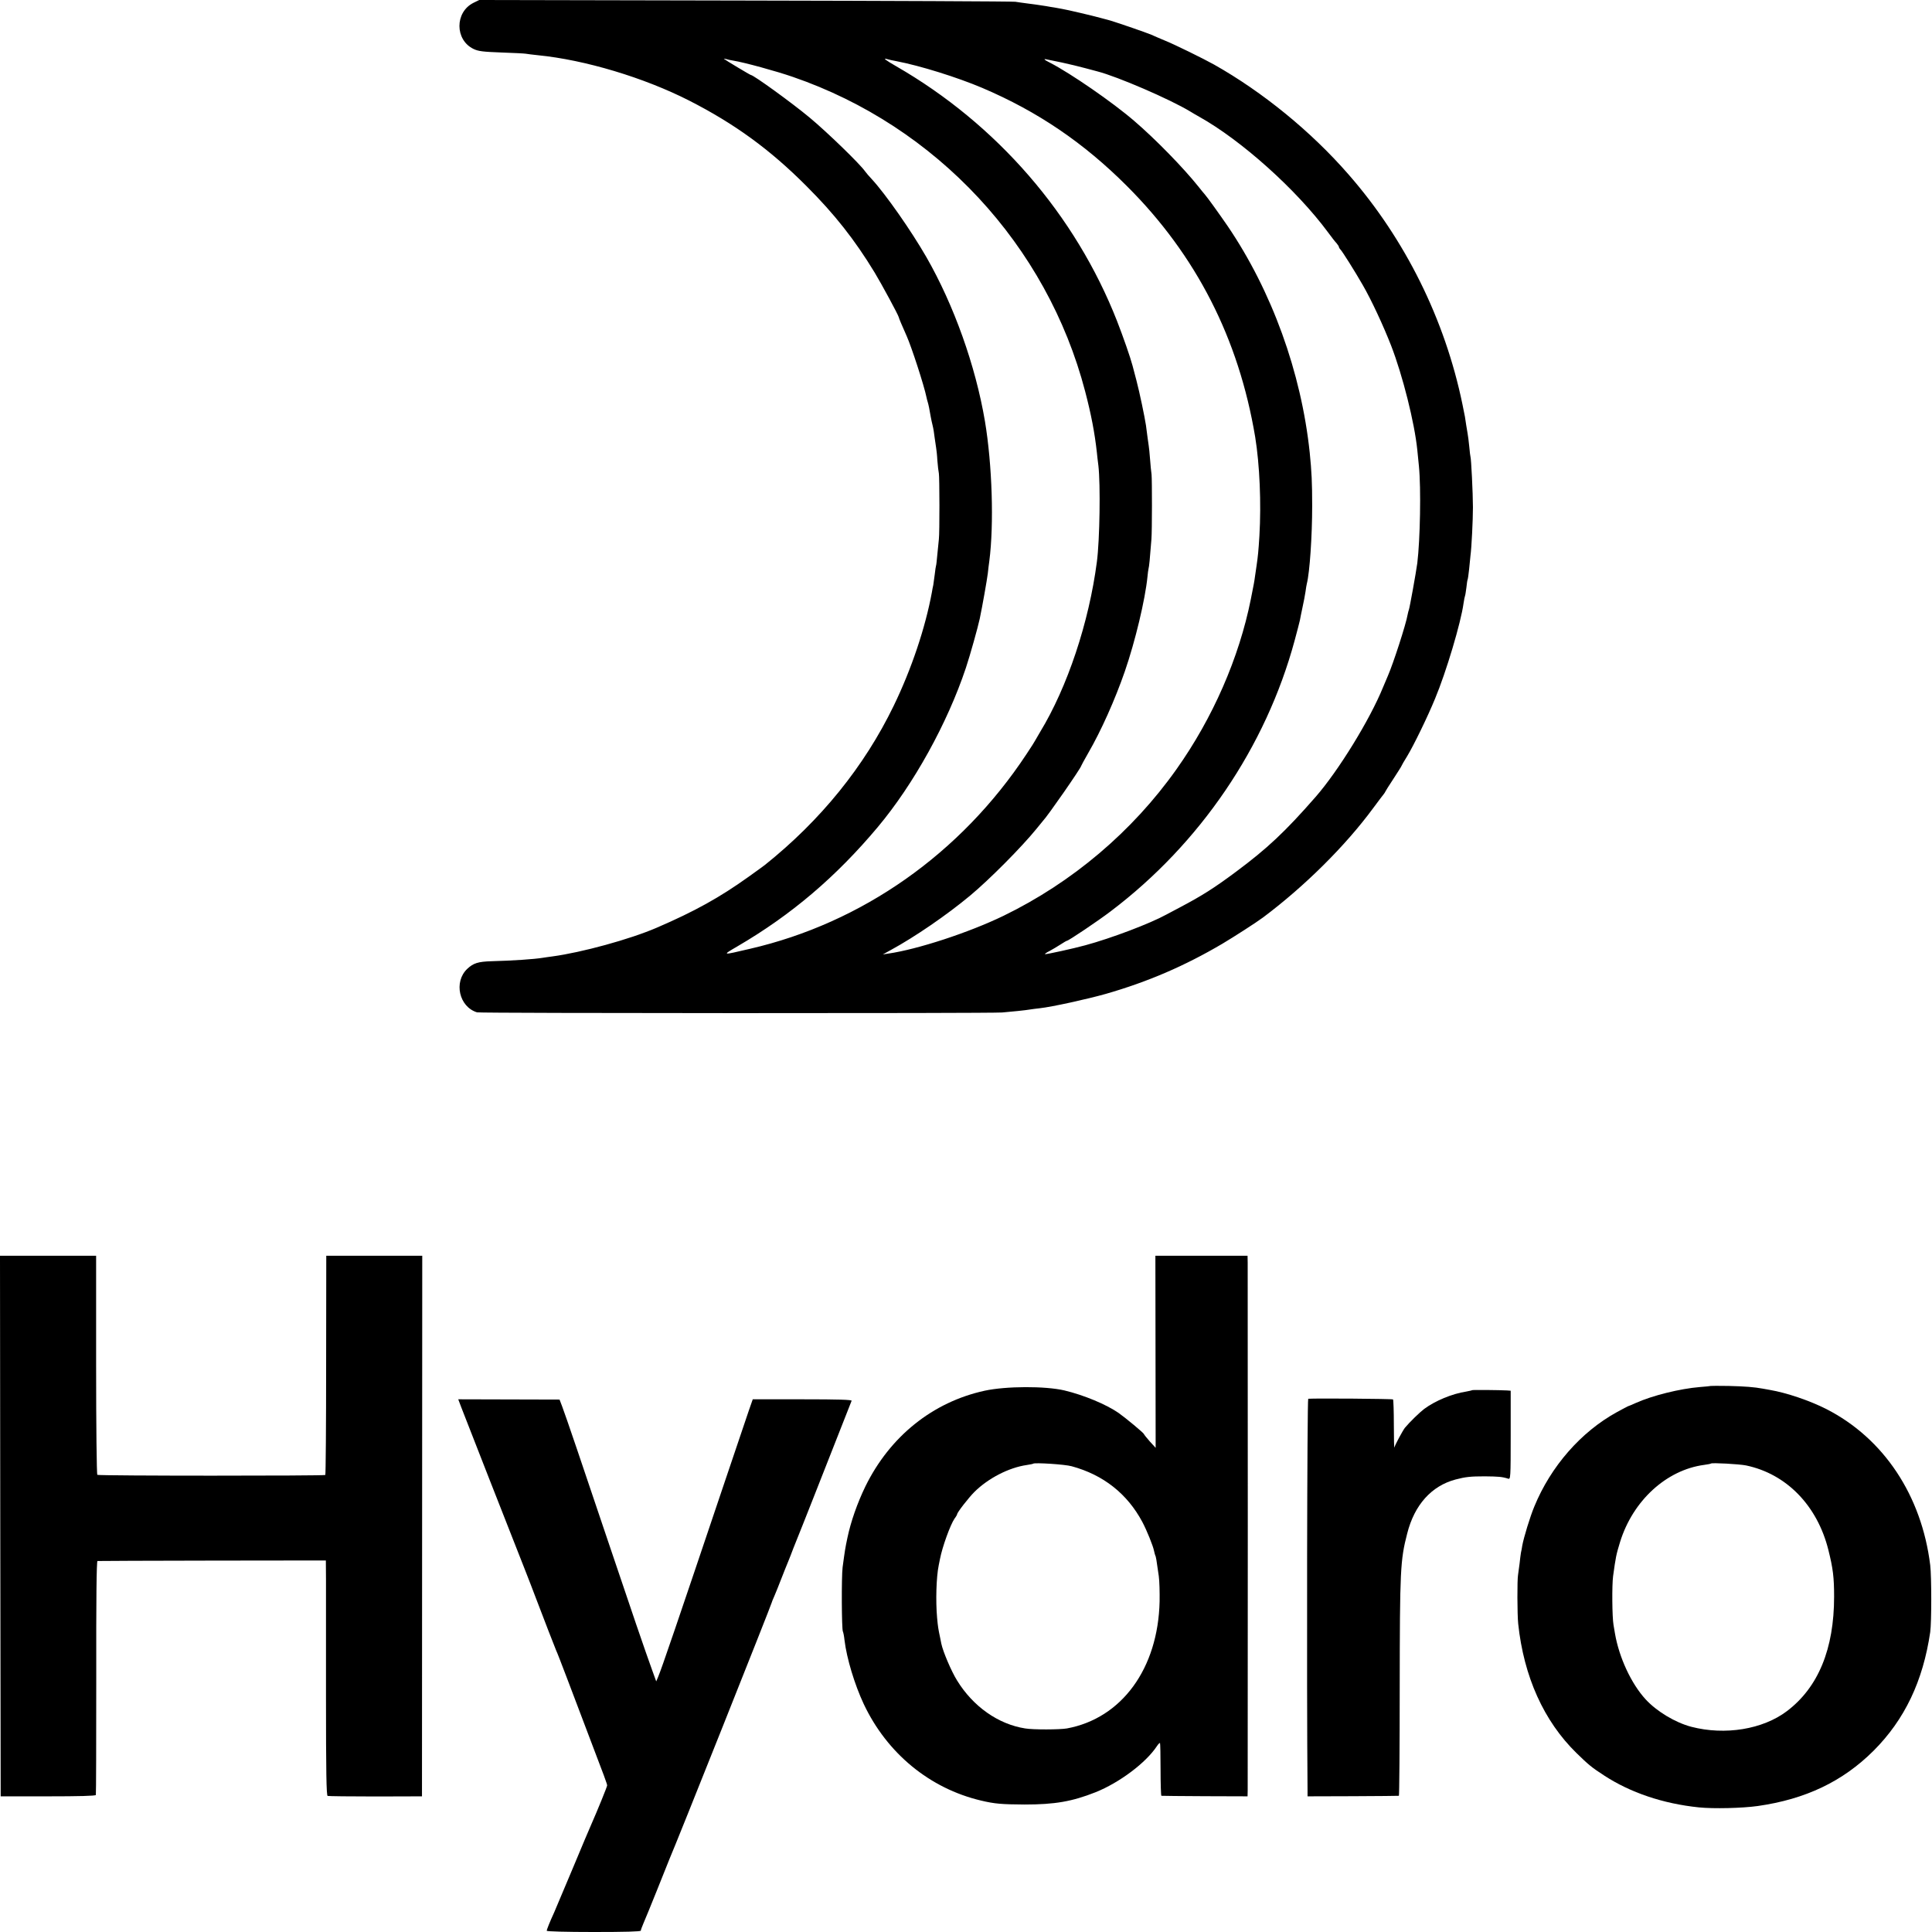 <?xml version="1.0" standalone="no"?>
<!DOCTYPE svg PUBLIC "-//W3C//DTD SVG 20010904//EN"
 "http://www.w3.org/TR/2001/REC-SVG-20010904/DTD/svg10.dtd">
<svg version="1.0" xmlns="http://www.w3.org/2000/svg"
 width="1417pt" height="1417pt" viewBox="0 0 1417 1417"
 preserveAspectRatio="xMidYMid meet">
<g transform="translate(0,1417) scale(0.1,-0.1)"
fill="#000000" stroke="none">
<path d="M3472 14149 c-137 -69 -136 -272 1 -338 35 -17 69 -21 203 -26 88 -3
169 -7 180 -9 10 -2 51 -7 89 -11 345 -34 778 -164 1110 -333 333 -170 592
-358 860 -627 205 -205 353 -392 500 -634 52 -86 173 -310 177 -328 1 -8 23
-59 58 -138 36 -81 128 -364 145 -448 2 -10 6 -26 9 -35 6 -18 14 -59 22 -107
3 -16 9 -46 14 -65 5 -19 12 -60 15 -90 4 -30 9 -64 11 -75 2 -11 7 -52 9 -92
3 -39 8 -82 11 -95 5 -26 6 -437 0 -483 -2 -16 -7 -66 -11 -110 -4 -44 -8 -82
-10 -85 -1 -3 -6 -30 -9 -61 -4 -31 -9 -67 -11 -80 -3 -13 -8 -37 -10 -52 -48
-261 -150 -565 -280 -833 -216 -446 -536 -841 -945 -1168 -8 -6 -62 -46 -120
-87 -211 -151 -394 -253 -675 -374 -195 -84 -548 -181 -765 -210 -25 -3 -56
-8 -70 -10 -61 -10 -219 -21 -375 -25 -99 -3 -133 -14 -178 -56 -101 -96 -60
-279 72 -319 23 -7 3754 -8 3851 -1 61 5 180 17 205 22 11 2 43 6 70 9 91 10
345 66 484 105 310 89 579 205 856 368 89 53 249 156 300 194 303 227 603 524
808 803 37 50 71 95 77 102 5 7 10 14 10 16 0 2 27 45 60 95 33 51 60 93 60
96 0 2 19 35 42 72 47 78 148 285 203 419 82 196 190 559 209 699 4 27 9 52
11 56 2 3 6 30 10 60 3 29 7 56 9 59 2 3 7 38 11 76 4 39 8 84 10 100 8 57 18
260 18 355 0 100 -13 361 -18 370 -1 3 -6 37 -9 75 -4 39 -9 81 -12 95 -2 14
-7 41 -10 60 -9 62 -11 74 -18 105 -3 17 -8 39 -10 50 -128 621 -419 1209
-835 1685 -275 316 -630 605 -986 806 -77 43 -292 149 -365 178 -36 15 -78 33
-95 41 -31 14 -290 103 -322 110 -10 3 -34 9 -53 14 -49 14 -249 61 -282 66
-16 3 -40 7 -55 10 -16 2 -43 7 -60 10 -52 8 -84 13 -141 20 -30 4 -68 9 -85
12 -18 3 -909 7 -1982 9 l-1950 4 -43 -21z m1908 -424 c80 -13 314 -77 435
-119 1053 -362 1864 -1234 2144 -2307 44 -168 70 -303 86 -449 1 -14 6 -56 11
-95 16 -138 10 -545 -11 -705 -58 -445 -216 -919 -416 -1248 -21 -35 -39 -66
-39 -67 0 -2 -28 -46 -62 -97 -481 -728 -1204 -1237 -2028 -1427 -209 -49
-206 -49 -90 19 394 230 722 509 1028 874 263 314 510 760 646 1167 31 93 88
297 102 362 20 96 53 283 59 332 4 33 8 74 11 90 35 270 21 708 -32 1025 -69
408 -228 853 -430 1205 -111 193 -298 460 -399 570 -21 22 -43 48 -50 58 -38
55 -280 289 -405 393 -132 110 -414 314 -433 314 -5 0 -190 111 -197 118 -3 2
4 2 15 -1 11 -4 36 -9 55 -12z m1196 -4 c173 -33 445 -118 629 -196 406 -173
743 -402 1060 -719 509 -509 820 -1118 941 -1841 33 -204 45 -484 31 -725 -7
-111 -10 -144 -21 -220 -3 -19 -8 -53 -11 -75 -6 -45 -8 -54 -31 -170 -86
-430 -279 -872 -546 -1248 -323 -456 -764 -829 -1268 -1074 -254 -123 -630
-246 -845 -277 l-40 -6 60 33 c176 96 408 255 580 398 144 120 378 356 486
489 24 30 46 57 49 60 32 32 280 389 280 403 0 2 23 44 51 93 95 164 197 392
269 600 76 220 149 525 166 694 2 25 6 52 8 60 4 13 10 71 21 215 5 60 5 435
1 475 -3 19 -8 70 -11 112 -3 43 -8 88 -10 100 -3 21 -12 83 -20 148 -9 60
-47 243 -70 330 -14 52 -27 102 -29 110 -16 60 -67 207 -113 325 -306 780
-882 1444 -1620 1869 -80 46 -102 63 -65 52 9 -3 40 -10 68 -15z m1214 -10
c52 -11 129 -30 170 -41 41 -11 82 -22 90 -24 144 -37 530 -203 680 -294 19
-12 49 -29 65 -38 310 -173 714 -535 946 -849 24 -33 52 -69 62 -79 9 -11 17
-23 17 -27 0 -4 6 -14 13 -21 14 -15 105 -159 161 -257 64 -110 153 -302 209
-446 85 -219 172 -567 192 -765 2 -19 7 -73 12 -120 16 -163 9 -538 -12 -710
-9 -68 -57 -334 -62 -343 -2 -4 -6 -20 -9 -35 -12 -71 -105 -357 -144 -447 -5
-11 -21 -49 -36 -85 -97 -239 -328 -614 -495 -805 -223 -255 -354 -378 -584
-549 -161 -120 -250 -176 -411 -261 -45 -24 -90 -48 -100 -53 -118 -65 -402
-173 -594 -225 -83 -23 -292 -69 -296 -65 -2 2 13 13 34 23 20 11 56 32 79 47
23 15 45 28 48 28 12 0 229 146 321 216 656 496 1138 1206 1349 1985 19 69 36
137 39 150 2 13 11 56 19 94 9 39 18 90 22 115 3 25 8 52 10 60 21 83 39 348
39 570 0 171 -4 252 -18 390 -62 589 -278 1185 -602 1662 -62 90 -153 217
-169 234 -5 6 -26 30 -45 55 -112 140 -315 348 -470 481 -161 139 -468 350
-617 427 -46 23 -54 32 -25 25 9 -2 60 -12 112 -23z"/>
<path d="M2 2978 l3 -1983 347 0 c224 0 349 3 351 10 2 5 3 394 3 863 -1 565
2 852 9 853 5 1 385 2 843 3 l832 1 1 -140 c0 -77 0 -465 0 -862 0 -553 3
-722 12 -725 7 -2 165 -4 352 -4 l340 1 1 1983 1 1982 -352 0 -352 0 -1 -801
c0 -440 -3 -803 -6 -807 -7 -7 -1661 -7 -1672 1 -5 3 -9 361 -9 806 l0 801
-352 0 -353 0 2 -1982z"/>
<path d="M8475 4255 l1 -704 -43 47 c-23 26 -42 50 -43 54 0 7 -135 119 -186
155 -91 63 -255 131 -397 165 -141 33 -428 32 -585 -2 -381 -83 -695 -335
-875 -702 -59 -122 -107 -258 -132 -378 -16 -76 -18 -89 -35 -215 -9 -72 -7
-455 2 -471 3 -5 9 -34 12 -64 16 -133 74 -325 141 -468 171 -362 484 -619
860 -708 101 -24 152 -28 320 -29 222 0 348 22 520 90 175 70 370 216 450 338
10 15 20 25 23 23 2 -3 4 -91 4 -196 0 -104 3 -191 6 -191 4 -1 148 -2 320 -3
l312 -1 1 45 c1 59 1 3799 0 3868 l-1 52 -338 0 -338 0 1 -705z m-615 -839
c232 -63 407 -201 518 -408 33 -62 79 -176 86 -212 3 -14 7 -29 9 -34 5 -7 9
-31 26 -152 5 -36 7 -119 6 -185 -11 -493 -278 -858 -680 -932 -52 -9 -247
-10 -306 0 -198 31 -382 161 -499 351 -43 69 -104 213 -116 271 -2 11 -6 31
-9 45 -13 61 -16 79 -22 145 -11 123 -6 298 12 385 3 14 7 34 9 45 17 89 76
252 107 297 11 14 19 29 19 32 0 13 84 121 127 164 101 100 252 178 383 197
25 4 47 8 48 10 10 9 234 -5 282 -19z"/>
<path d="M12548 4005 c-2 -1 -38 -5 -80 -8 -146 -12 -349 -62 -473 -118 -27
-12 -52 -23 -55 -23 -3 -1 -39 -20 -81 -43 -264 -145 -485 -398 -606 -693 -31
-74 -77 -226 -88 -285 -2 -16 -7 -41 -10 -54 -2 -13 -7 -49 -10 -80 -4 -31 -9
-67 -11 -81 -7 -36 -6 -292 1 -359 41 -388 188 -714 427 -948 88 -86 112 -106
203 -165 193 -126 433 -207 695 -234 108 -11 318 -6 432 10 351 50 623 180
849 405 229 229 363 511 416 871 10 72 10 407 0 490 -63 512 -341 930 -761
1145 -124 63 -293 120 -416 141 -14 2 -36 6 -50 9 -65 12 -133 17 -251 20 -71
1 -130 1 -131 0z m258 -583 c297 -62 523 -295 604 -620 34 -136 42 -201 42
-342 0 -384 -116 -666 -346 -840 -177 -134 -454 -179 -701 -115 -118 31 -254
113 -335 201 -106 115 -195 308 -225 482 -3 17 -8 47 -11 65 -10 57 -12 290
-3 357 20 143 22 155 51 250 94 304 340 529 617 566 25 3 48 8 50 10 7 7 207
-4 257 -14z"/>
<path d="M10797 3974 c-2 -2 -21 -6 -42 -10 -105 -16 -229 -68 -310 -128 -34
-26 -105 -95 -141 -138 -16 -21 -72 -124 -77 -144 -2 -11 -4 63 -4 164 0 100
-3 185 -6 188 -4 5 -567 9 -622 5 -8 -1 -12 -2100 -5 -2876 l0 -40 333 1 c182
1 334 2 337 3 3 0 6 358 6 794 1 863 4 933 55 1130 53 210 178 349 355 396 73
19 109 23 214 23 100 -1 127 -3 171 -17 18 -6 19 3 19 319 l0 326 -27 2 c-54
3 -253 5 -256 2z"/>
<path d="M3384 3846 c24 -63 364 -931 463 -1181 30 -77 68 -174 83 -215 59
-156 141 -366 149 -385 6 -11 42 -105 82 -210 40 -104 105 -278 146 -385 130
-340 146 -385 146 -395 0 -9 -70 -181 -118 -290 -8 -16 -68 -160 -135 -320
-67 -159 -128 -304 -135 -320 -33 -72 -55 -127 -55 -136 0 -5 142 -9 345 -9
226 0 345 3 345 10 0 6 9 29 19 53 10 23 56 134 101 247 45 113 85 214 90 225
44 99 750 1871 750 1881 0 2 8 23 19 47 10 23 33 80 51 127 18 47 41 103 50
125 9 22 27 67 39 100 13 33 27 69 32 80 5 11 61 153 125 315 145 369 264 672
270 686 4 8 -97 11 -360 11 l-365 0 -30 -86 c-16 -47 -93 -275 -171 -506 -359
-1066 -465 -1377 -493 -1444 l-14 -33 -30 83 c-47 129 -160 459 -323 944 -186
553 -312 925 -337 990 l-19 50 -371 1 -372 1 23 -61z"/>
</g>
</svg>
